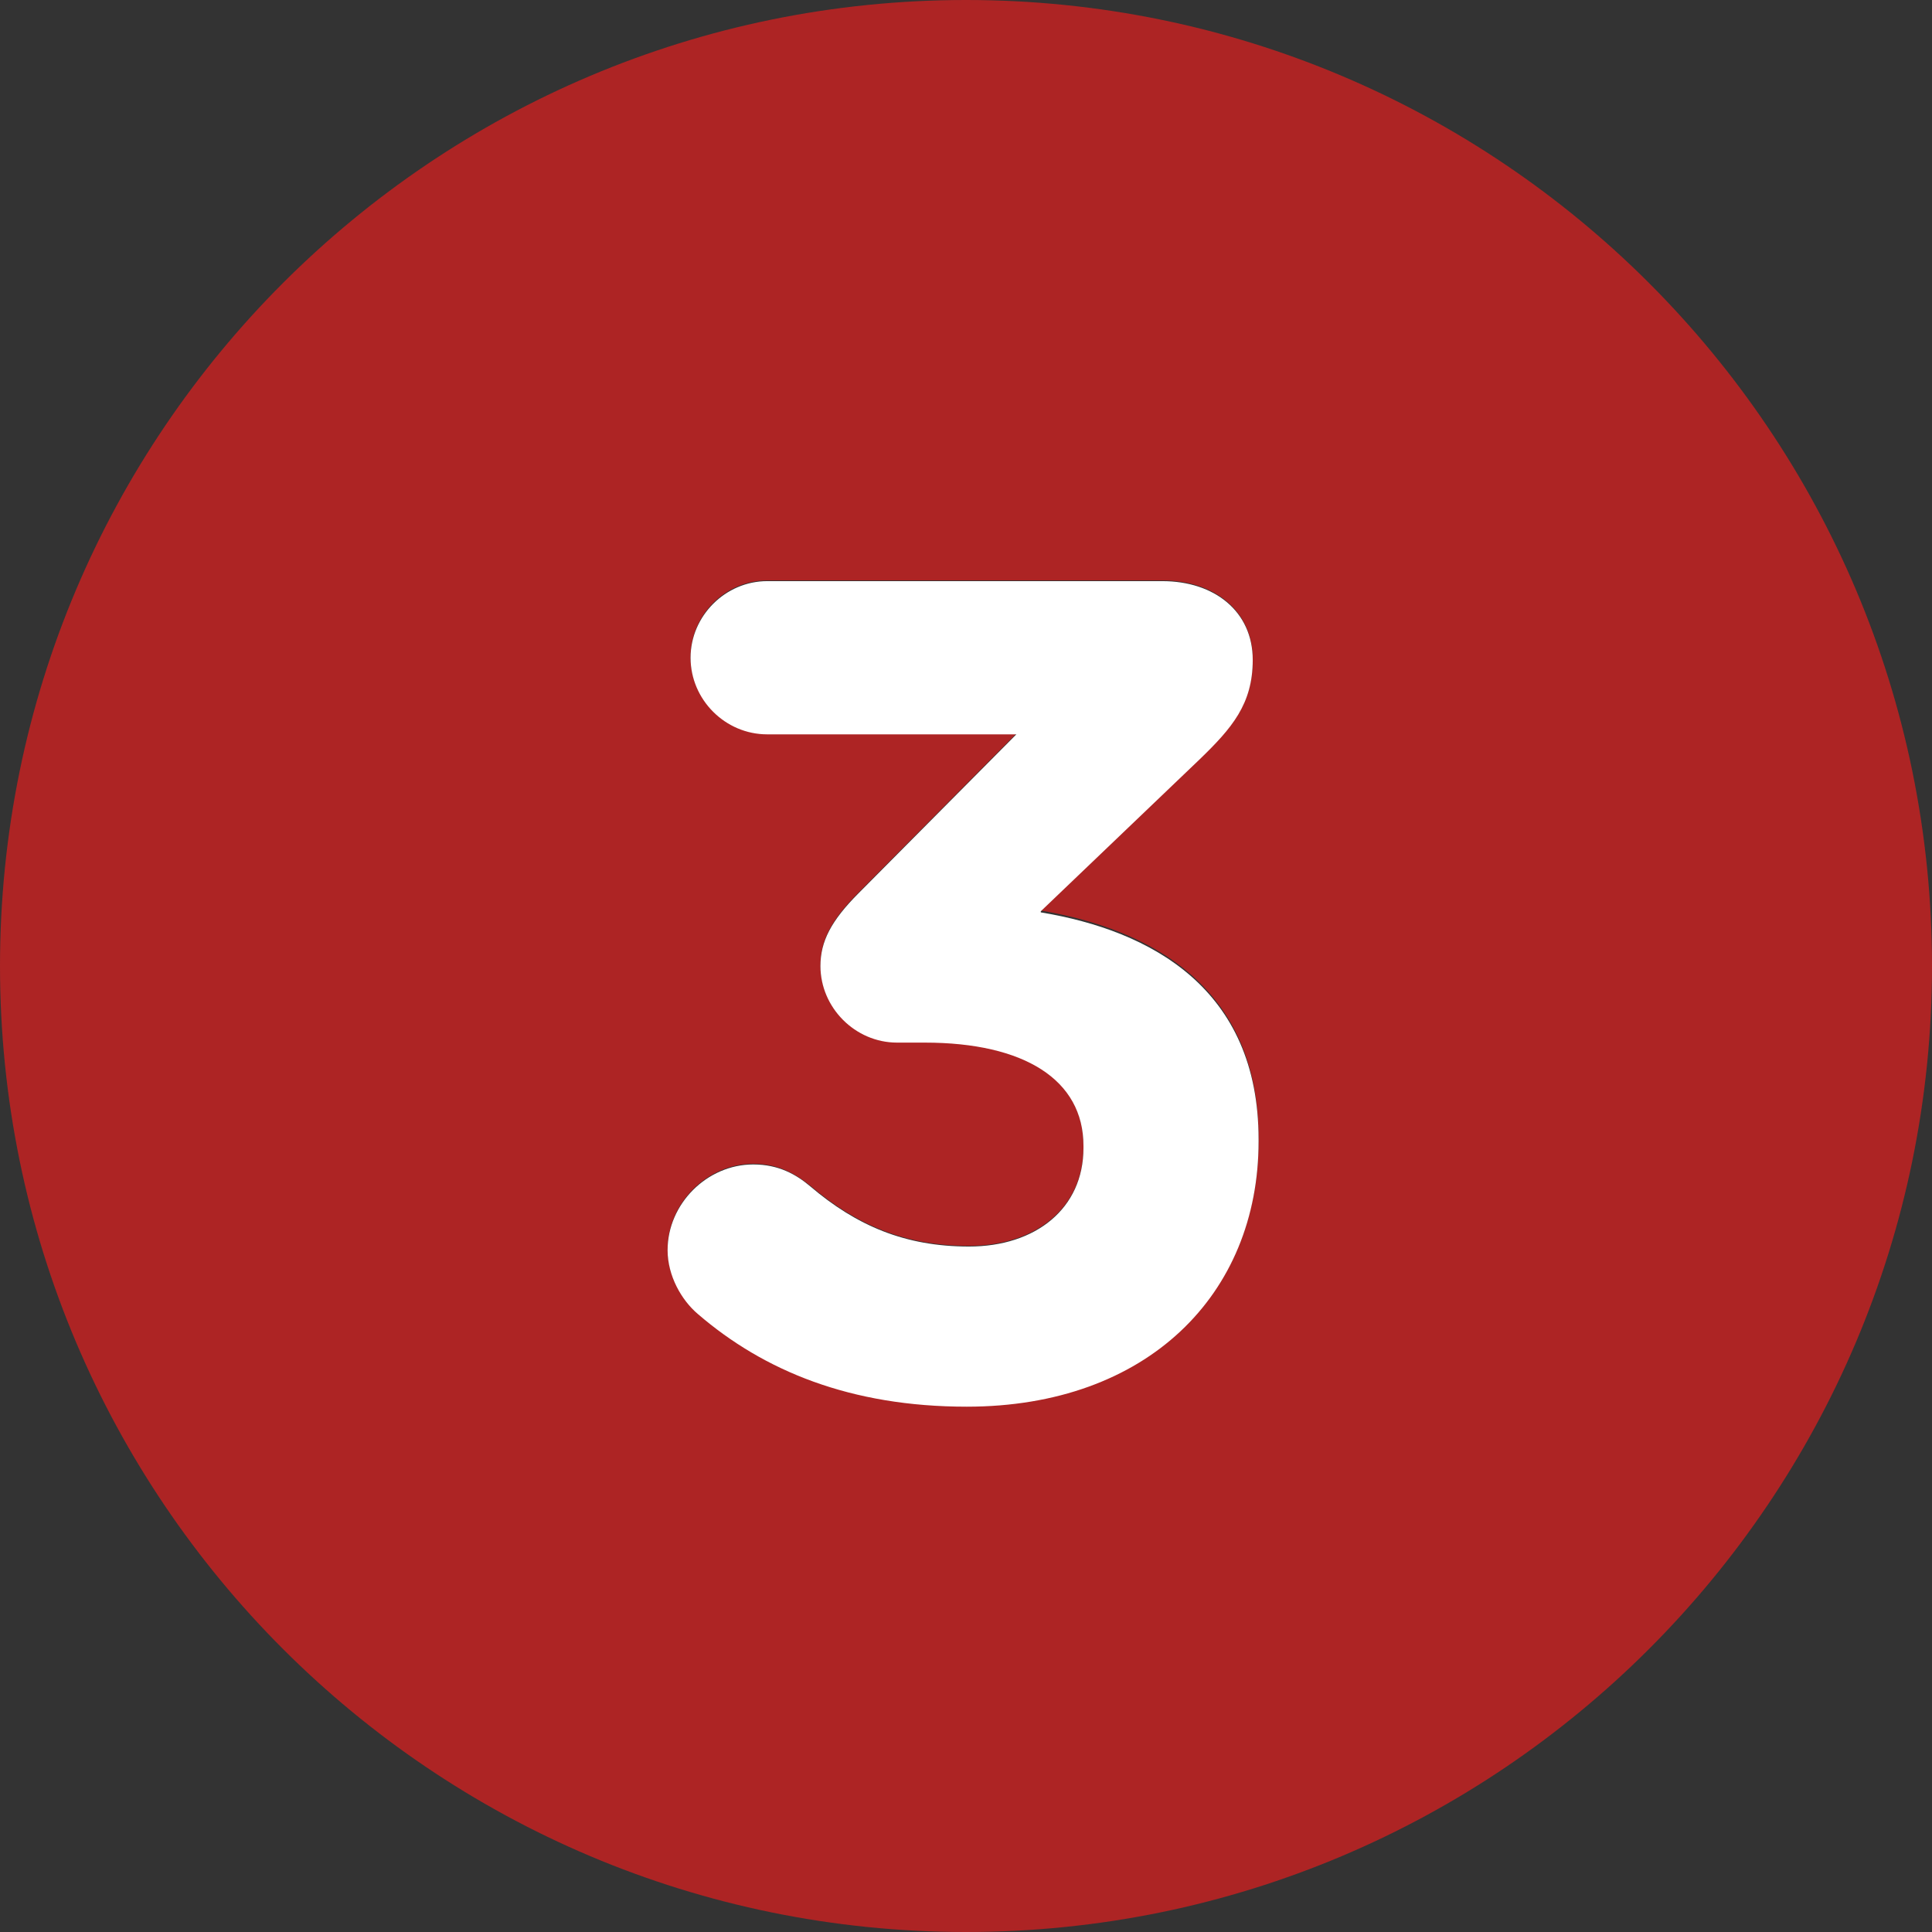 <?xml version="1.0" encoding="UTF-8"?> <svg xmlns="http://www.w3.org/2000/svg" id="Layer_2" viewBox="0 0 52.96 52.96"><rect x="0" y="0" width="52.96" height="52.96" fill="#333333" stroke="none"/><defs><style>.cls-1{fill:#fff;}.cls-2{fill:#ad2424;}</style></defs><g id="Layer_1-2"><g><path class="cls-2" d="M26.48,0C11.86,0,0,11.86,0,26.48s11.86,26.48,26.48,26.48,26.48-11.86,26.48-26.48S41.1,0,26.48,0Zm8.02,31.27c0,4.19-3.05,7.27-8,7.27-3.18,0-5.56-.98-7.37-2.54-.44-.38-.83-1.05-.83-1.75,0-1.27,1.08-2.35,2.35-2.35,.7,0,1.17,.29,1.56,.6,1.27,1.08,2.6,1.65,4.35,1.65,1.84,0,3.14-1.05,3.14-2.7v-.06c0-1.81-1.62-2.83-4.35-2.83h-.76c-1.14,0-2.1-.95-2.1-2.1,0-.67,.29-1.24,1.05-2l4.32-4.35h-6.83c-1.14,0-2.1-.95-2.1-2.1s.95-2.1,2.1-2.1h10.83c1.43,0,2.48,.83,2.48,2.16,0,1.21-.57,1.87-1.46,2.73l-4.35,4.16c3.02,.51,5.97,2.1,5.97,6.22v.06Z"></path><path class="cls-1" d="M28.53,24.98l4.35-4.16c.89-.86,1.46-1.52,1.46-2.73,0-1.33-1.05-2.16-2.48-2.16h-10.83c-1.14,0-2.1,.95-2.1,2.1s.95,2.1,2.1,2.1h6.83l-4.32,4.35c-.76,.76-1.05,1.33-1.05,2,0,1.14,.95,2.1,2.1,2.1h.76c2.73,0,4.35,1.02,4.35,2.83v.06c0,1.65-1.3,2.7-3.14,2.7-1.75,0-3.08-.57-4.35-1.65-.38-.32-.86-.6-1.56-.6-1.27,0-2.35,1.08-2.35,2.35,0,.7,.38,1.37,.83,1.75,1.81,1.56,4.19,2.54,7.37,2.54,4.95,0,8-3.08,8-7.27v-.06c0-4.13-2.95-5.72-5.97-6.22Z"></path></g></g></svg> 